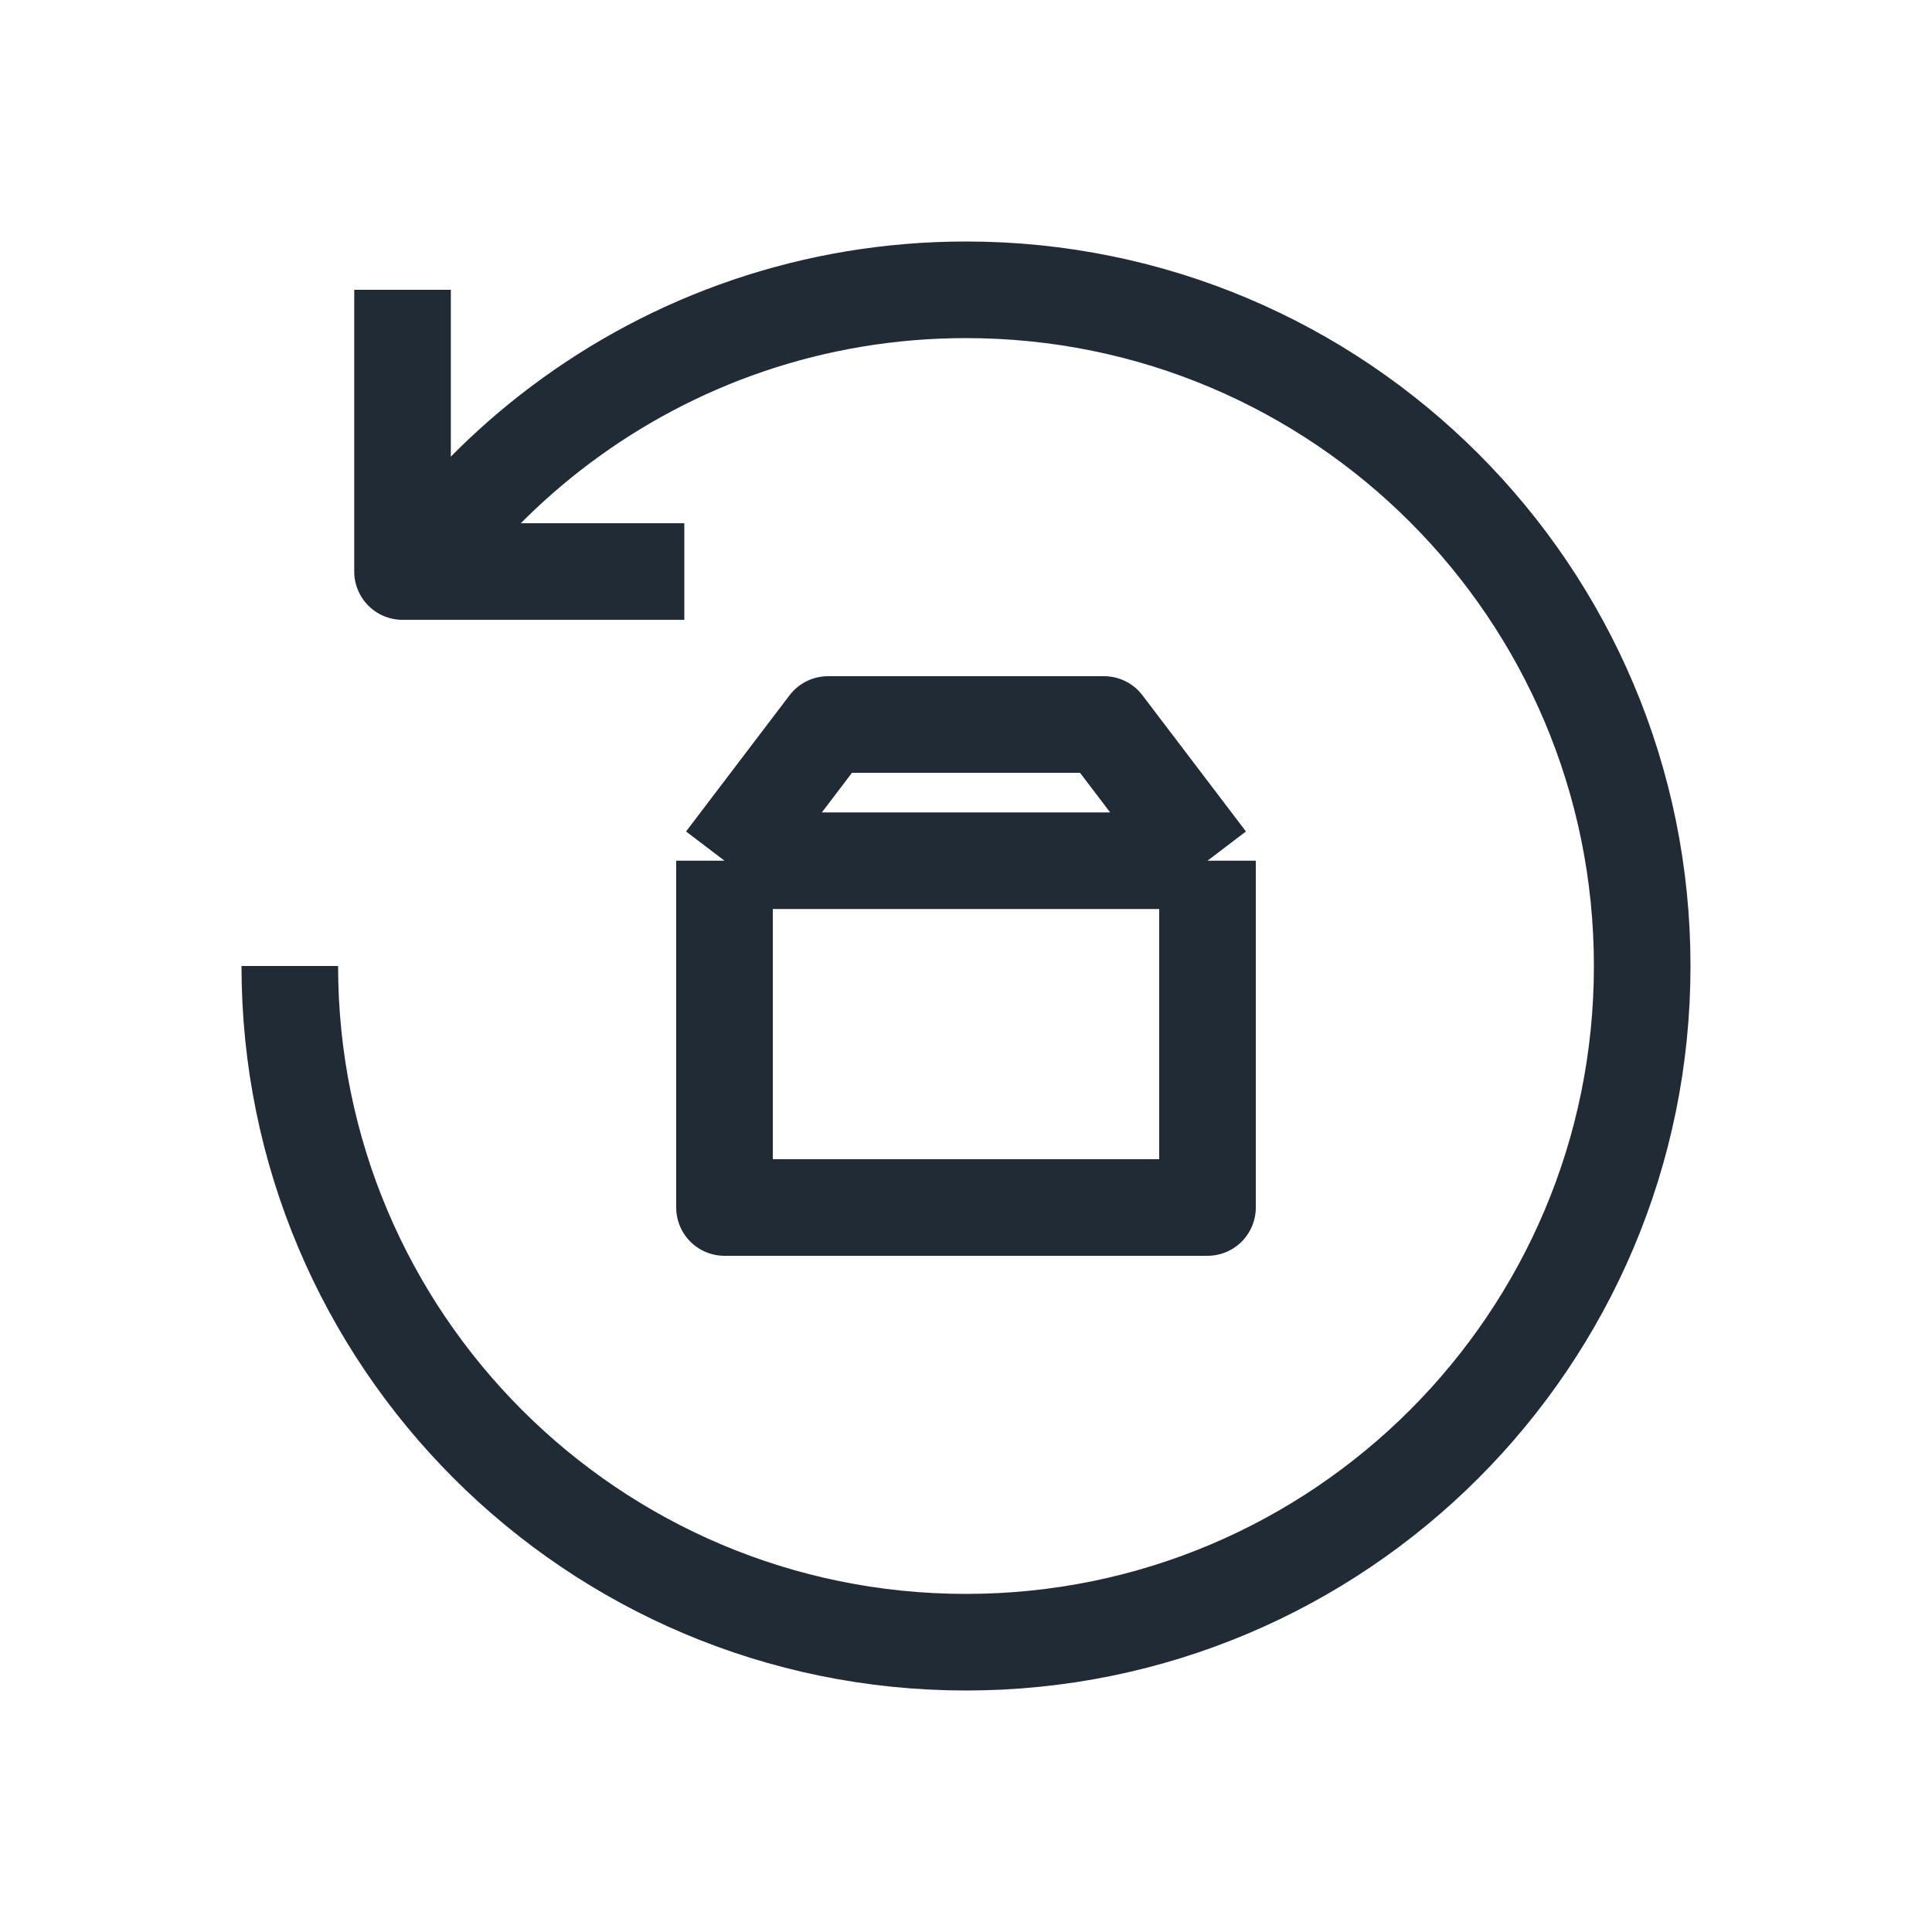 <svg width="40" height="40" viewBox="0 0 40 40" fill="none" xmlns="http://www.w3.org/2000/svg">
<path d="M6 20C6 27.732 12.268 34 20 34C27.732 34 34 27.732 34 20C34 12.268 27.732 6 20 6C16.848 6 13.939 7.042 11.599 8.8C10.474 9.645 9.481 10.656 8.655 11.796" stroke="#212B36" stroke-width="2" stroke-linejoin="round"/>
<path d="M8.334 6V11.833H14.168" stroke="#212B36" stroke-width="2" stroke-linejoin="round"/>
<path d="M15 17.82L17.143 15H22.857L25 17.82M15 17.82H25M15 17.82V25H25V17.82" stroke="#212B36" stroke-width="2" stroke-linejoin="round"/>
</svg>
